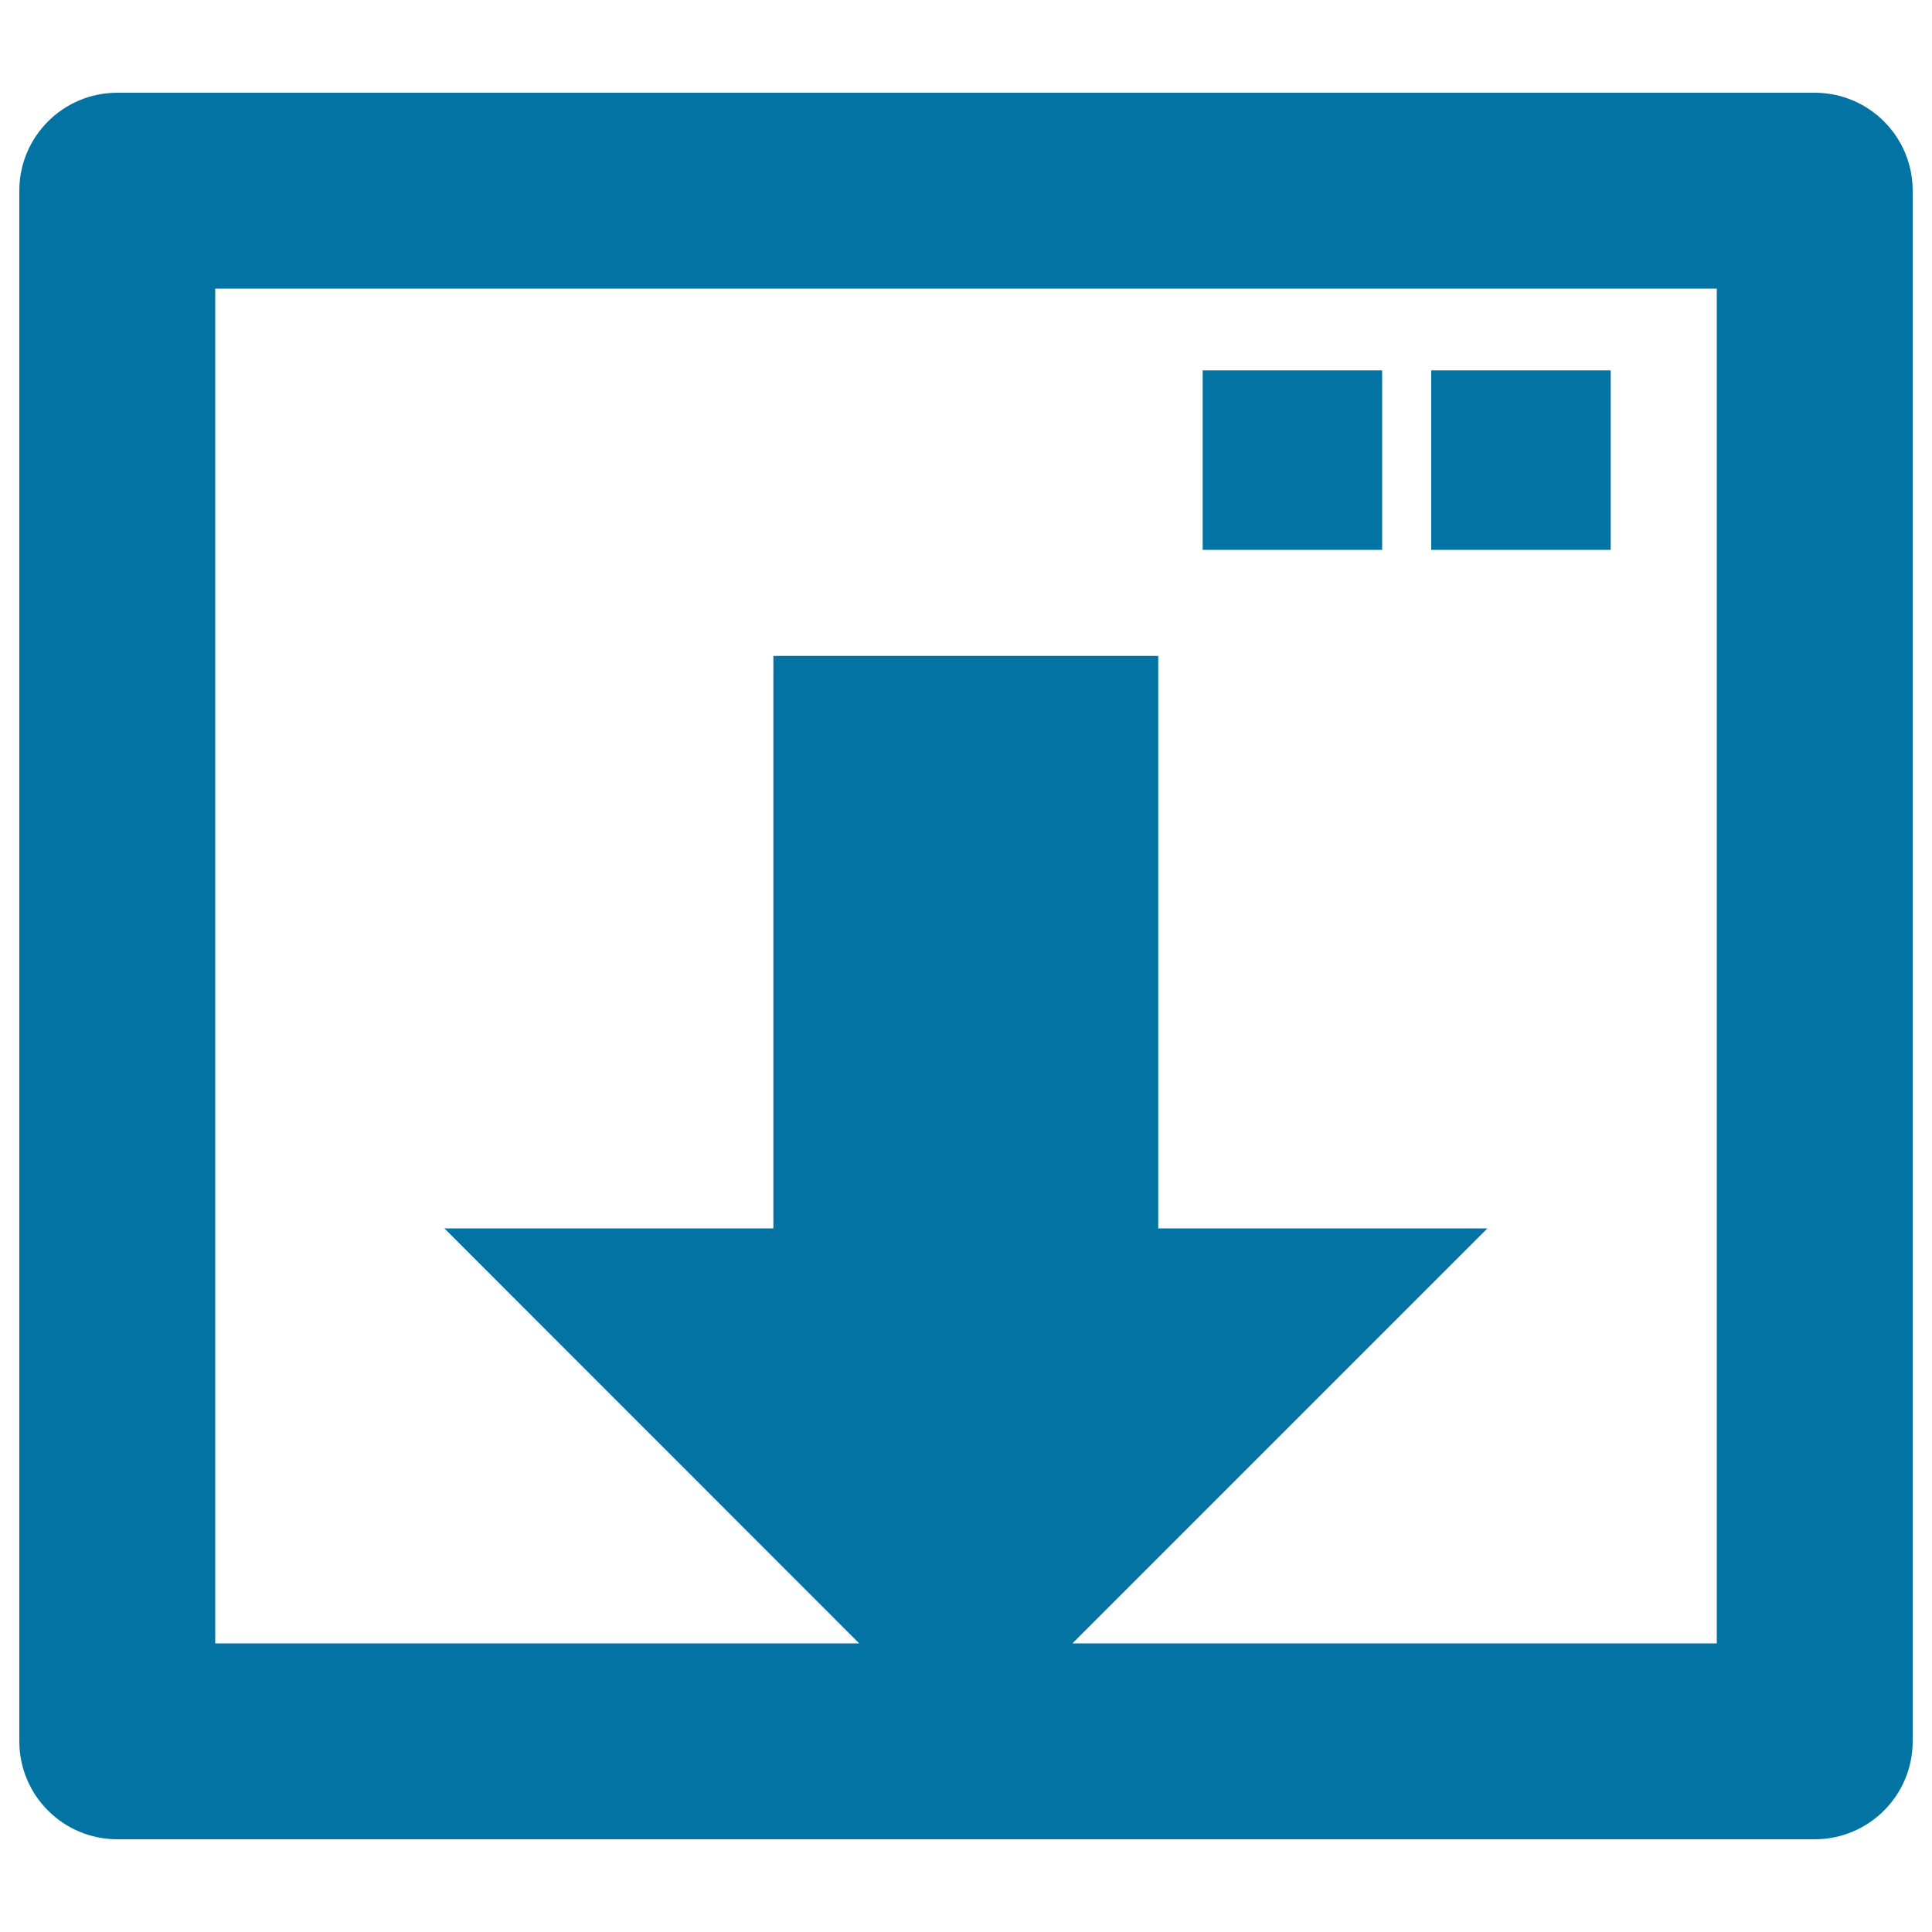 <svg xmlns="http://www.w3.org/2000/svg" viewBox="0 0 1000 1000" style="fill:#0273a2">
<title>Download Symbol SVG icon</title>
<g><path d="M939.3,48H60.7C32.7,48,10,70.7,10,98.7v802.6c0,28,22.7,50.7,50.7,50.7h878.6c28,0,50.7-22.7,50.7-50.7V98.7C990,70.7,967.3,48,939.3,48z M888.6,850.6H555.1l214.8-214.8H599.5V448.7V339.5H400.3v109.2v187.1H230l214.7,214.8H111.4V149.4h777.2V850.6z M715.4,284.6h-92.9v-92.9h92.9V284.6z M833.7,284.6h-92.9v-92.9h92.9V284.6z"/></g>
</svg>